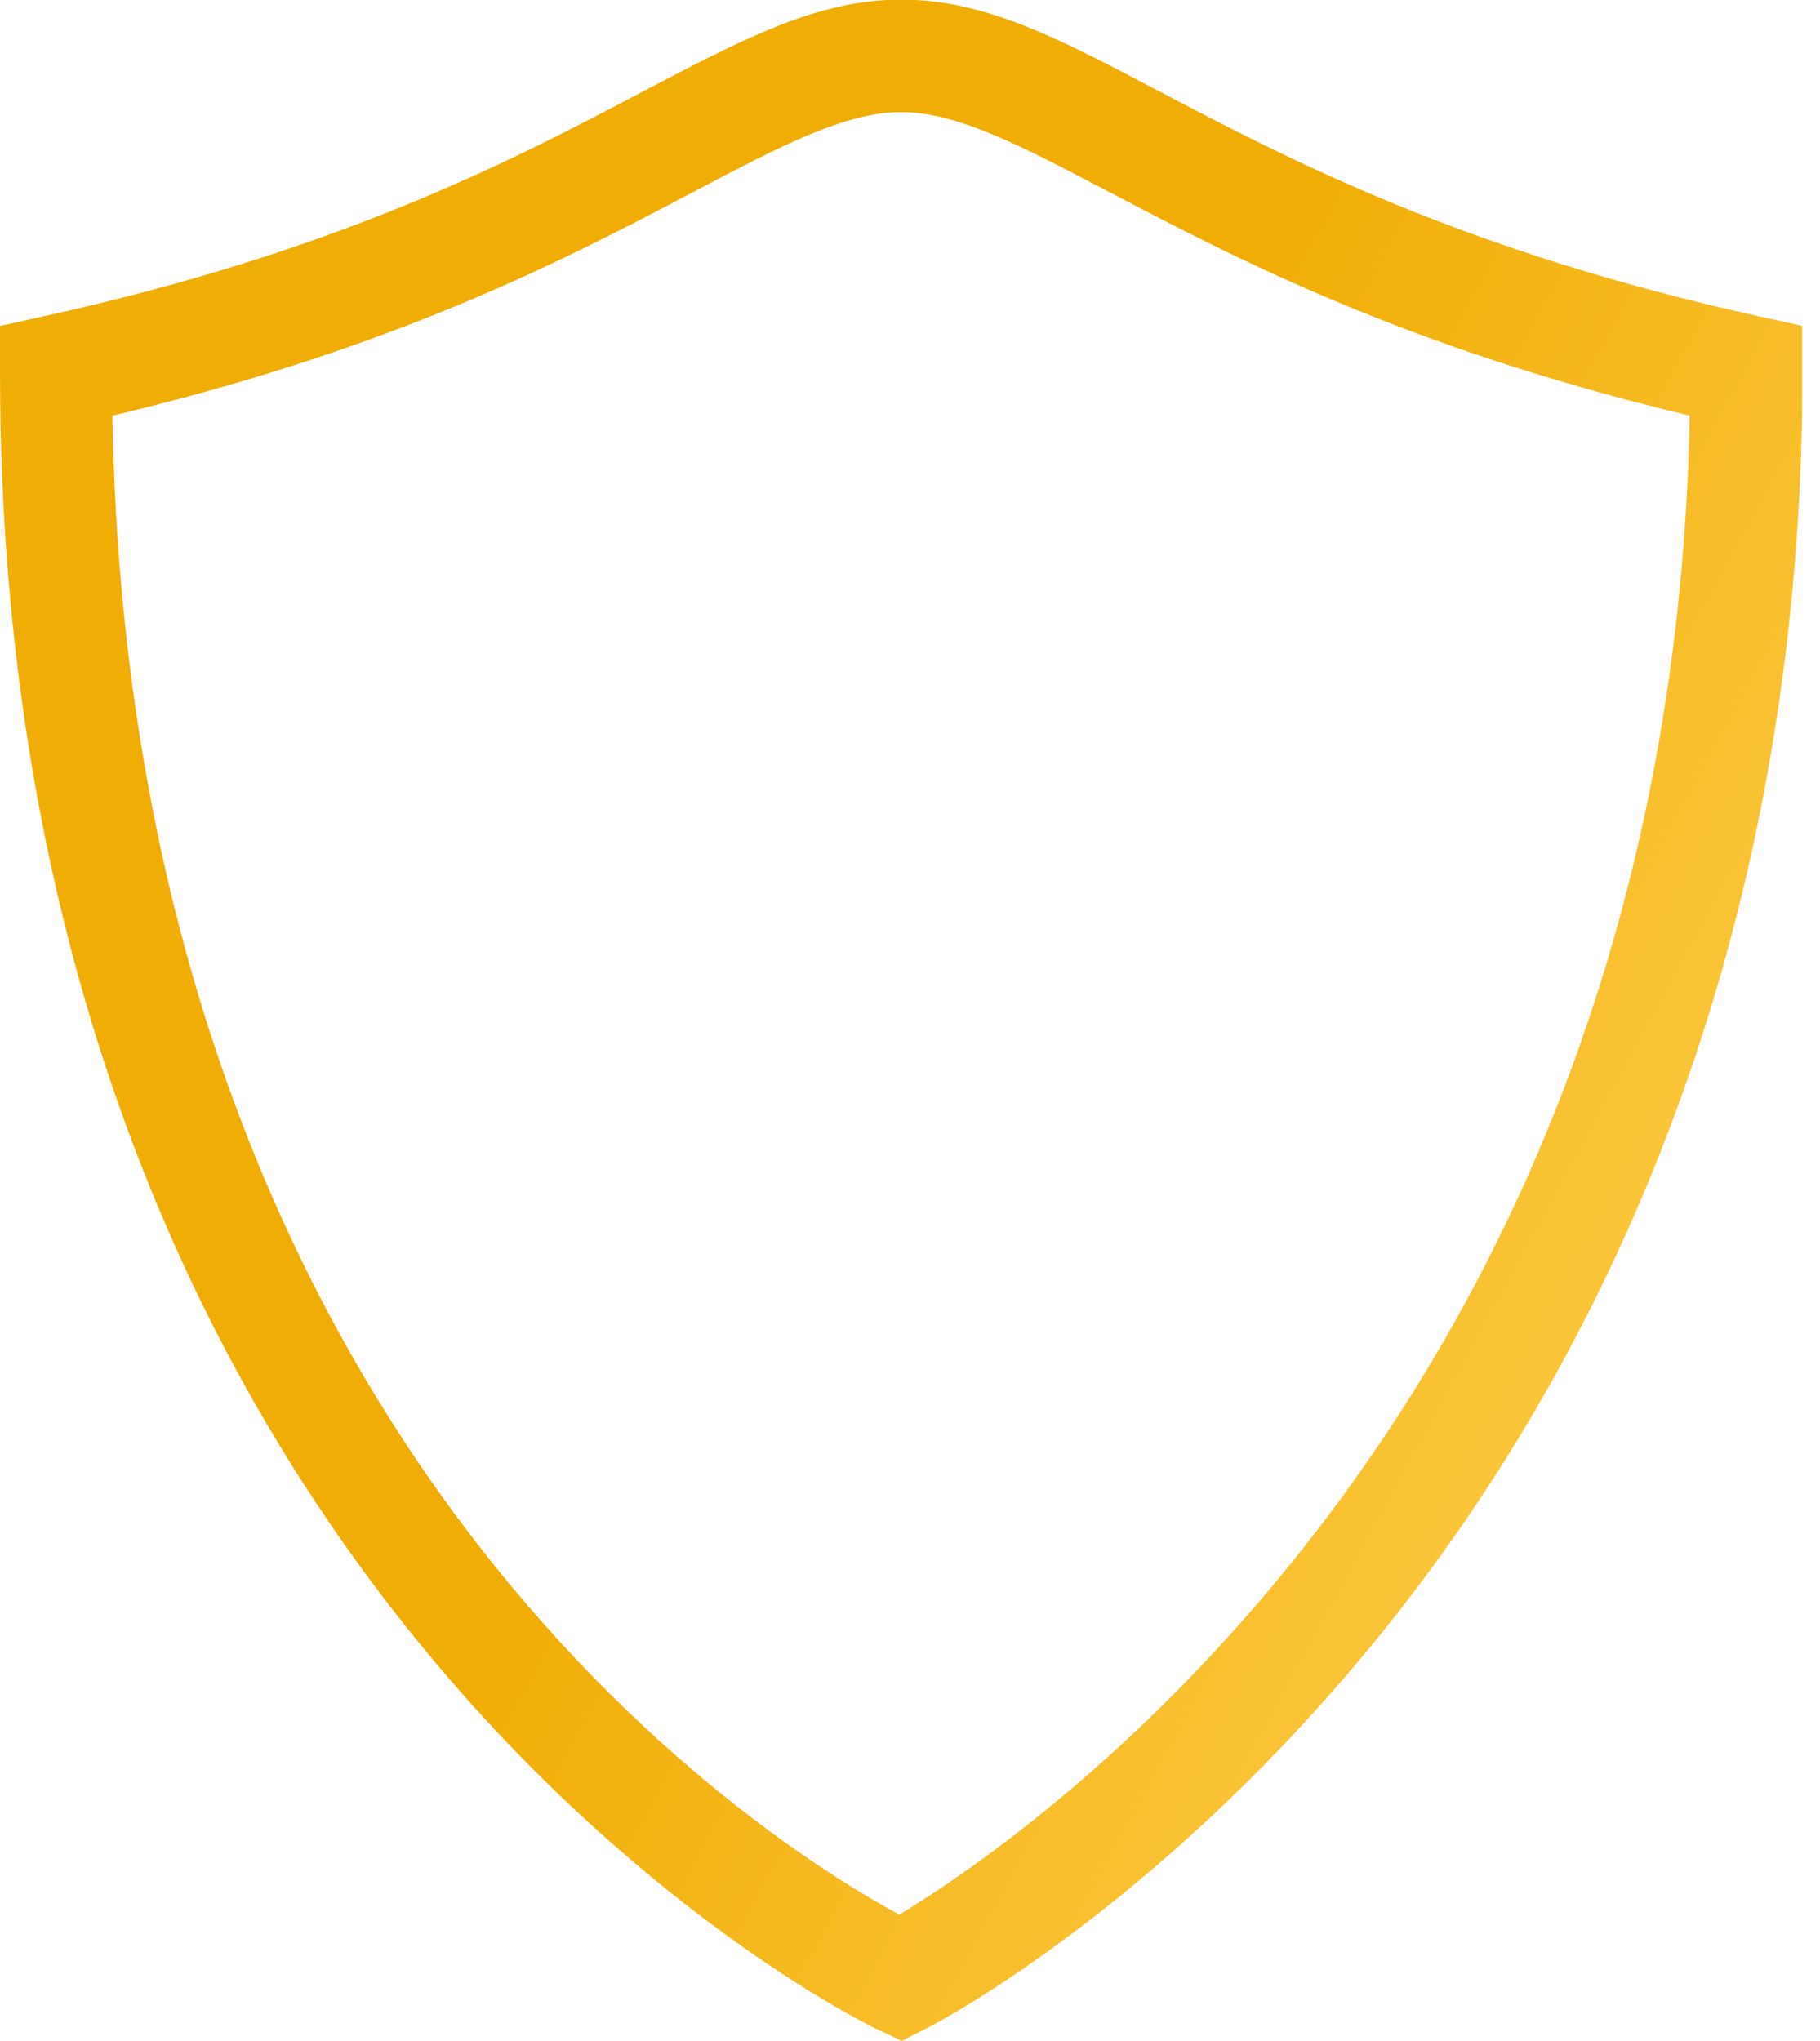 <svg width="66" height="74" viewBox="0 0 66 74" fill="none" xmlns="http://www.w3.org/2000/svg">
<g clip-path="url(#clip0_66_547)">
<path d="M32.709 73.999L31.816 73.579C31.491 73.43 0 58.291 0 13.458V11.818L1.598 11.465C12.32 9.107 18.656 5.773 23.286 3.333C26.982 1.395 29.649 -0.014 32.682 -0.014C35.715 -0.014 38.382 1.382 42.078 3.333C46.708 5.759 53.031 9.094 63.767 11.465L65.364 11.818V13.458C65.364 36.064 56.781 51.176 49.565 59.864C41.726 69.324 33.928 73.376 33.603 73.539L32.723 73.986L32.709 73.999ZM4.075 15.07C4.725 52.301 27.619 66.721 32.614 69.418C37.434 66.504 60.599 50.688 61.276 15.07C50.986 12.617 44.786 9.351 40.182 6.939C37.001 5.272 34.713 4.065 32.682 4.065C30.651 4.065 28.35 5.272 25.182 6.939C20.579 9.365 14.364 12.631 4.075 15.07Z" fill="url(#paint0_linear_66_547)"/>
</g>
<defs>
<linearGradient id="paint0_linear_66_547" x1="53.9" y1="79.293" x2="17.843" y2="59.636" gradientUnits="userSpaceOnUse">
<stop stop-color="#FFCF50"/>
<stop offset="1" stop-color="#F0AD05"/>
</linearGradient>
<clipPath id="clip0_66_547">
<rect width="65.351" height="74" fill="white"/>
</clipPath>
</defs>
</svg>
